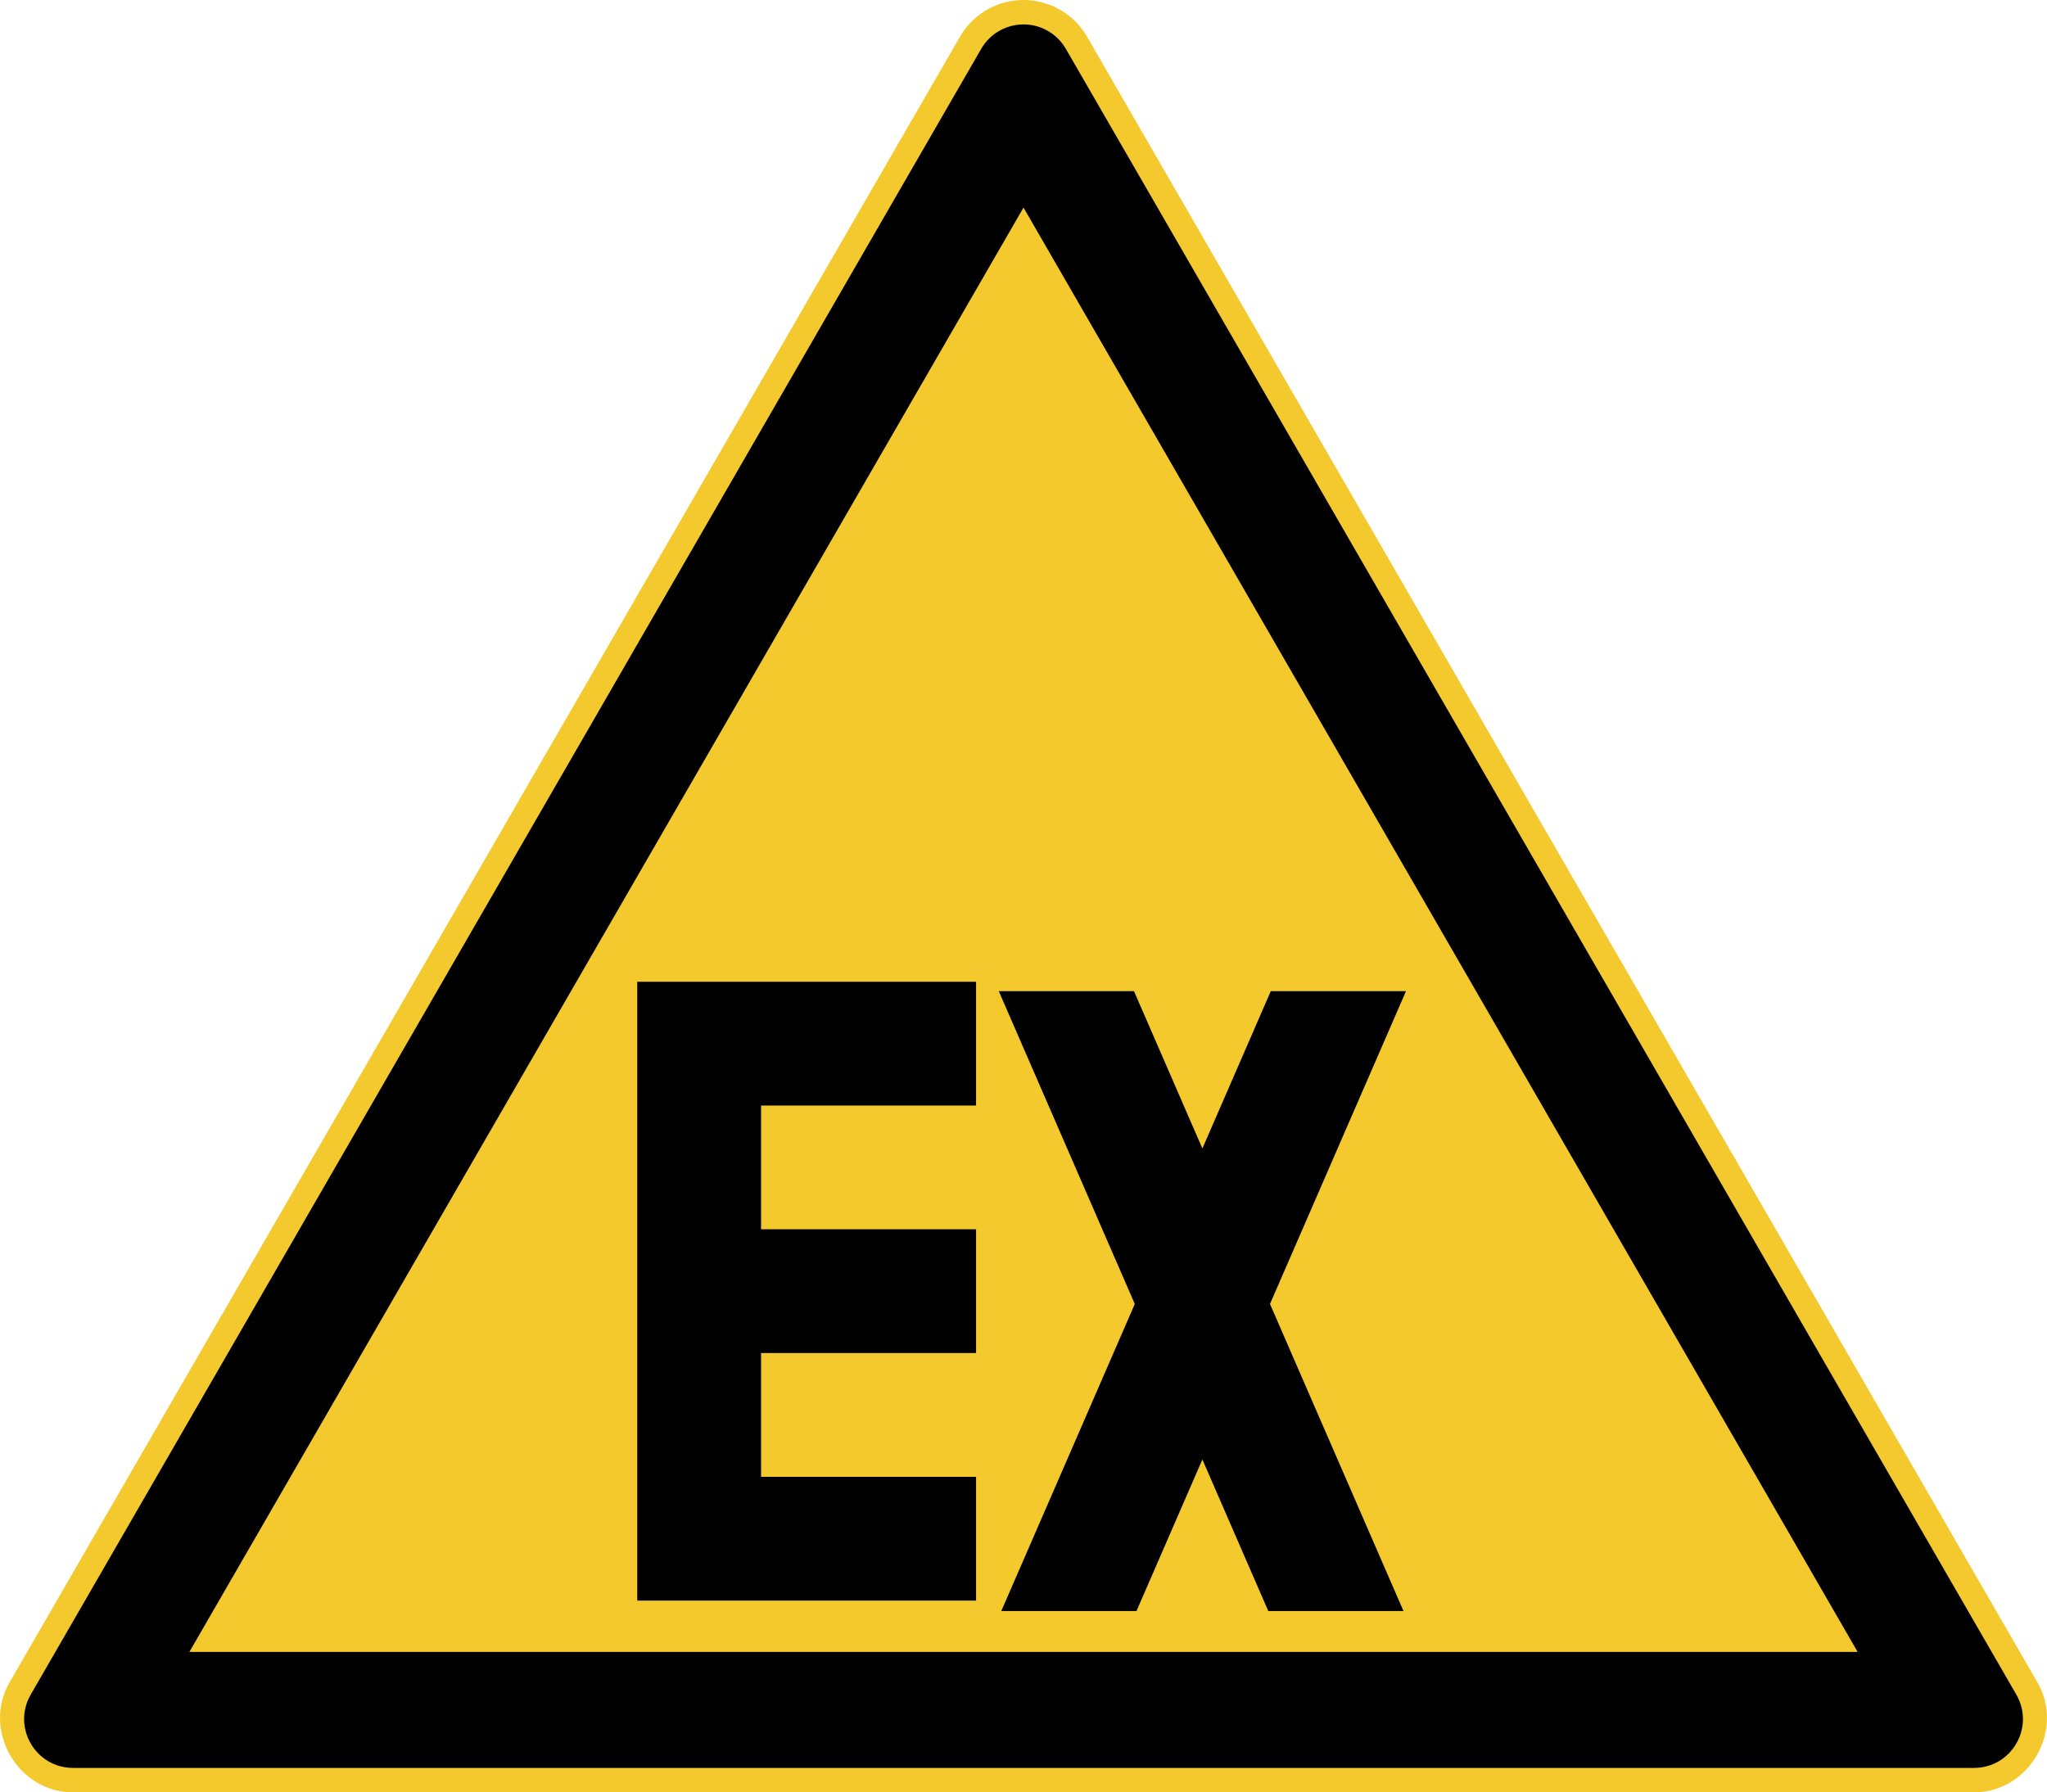<?xml version="1.0" encoding="UTF-8" standalone="no"?>
<!-- Created with Inkscape (http://www.inkscape.org/) -->

<svg
   xmlns:dc="http://purl.org/dc/elements/1.1/"
   xmlns:cc="http://creativecommons.org/ns#"
   xmlns:rdf="http://www.w3.org/1999/02/22-rdf-syntax-ns#"
   xmlns:svg="http://www.w3.org/2000/svg"
   xmlns="http://www.w3.org/2000/svg"
   xmlns:sodipodi="http://sodipodi.sourceforge.net/DTD/sodipodi-0.dtd"
   xmlns:inkscape="http://www.inkscape.org/namespaces/inkscape"
   width="1280"
   height="1121"
   viewBox="0 0 1280 1121"
   version="1.1"
   id="svg8"
   inkscape:version="0.92.2 (5c3e80d, 2017-08-06)"
   sodipodi:docname="ex.svg">
  <defs
     id="defs2" />
  <sodipodi:namedview
     id="base"
     pagecolor="#ffffff"
     bordercolor="#666666"
     borderopacity="1.0"
     inkscape:pageopacity="0.0"
     inkscape:pageshadow="2"
     inkscape:zoom="0.35"
     inkscape:cx="473.82114"
     inkscape:cy="806.71601"
     inkscape:document-units="px"
     inkscape:current-layer="layer1"
     showgrid="false"
     inkscape:showpageshadow="false"
     units="px"
     inkscape:window-width="1680"
     inkscape:window-height="997"
     inkscape:window-x="-8"
     inkscape:window-y="-8"
     inkscape:window-maximized="1"
     inkscape:snap-global="false" />
  <g
     inkscape:label="Layer 1"
     inkscape:groupmode="layer"
     id="layer1"
     transform="translate(0,-1.52)">
    <g
       id="g869"
       transform="matrix(15.399,0,0,15.399,2650.271,-1737.466)"
       style="stroke-width:0.065">
      <path
         sodipodi:nodetypes="cccccccc"
         inkscape:connector-curvature="0"
         id="path859"
         d="m -130.703,112.932 c -1.004,0.053 -1.917,0.613 -2.42,1.484 l -38.596,66.844 c -1.122,1.943 0.334,4.465 2.578,4.465 h 77.193 c 2.243,-0.001 3.698,-2.523 2.576,-4.465 L -127.967,114.416 c -0.559,-0.968 -1.62,-1.544 -2.736,-1.484 z"
         style="color:#000000;font-style:normal;font-variant:normal;font-weight:normal;font-stretch:normal;font-size:medium;line-height:normal;font-family:sans-serif;font-variant-ligatures:normal;font-variant-position:normal;font-variant-caps:normal;font-variant-numeric:normal;font-variant-alternates:normal;font-feature-settings:normal;text-indent:0;text-align:start;text-decoration:none;text-decoration-line:none;text-decoration-style:solid;text-decoration-color:#000000;letter-spacing:normal;word-spacing:normal;text-transform:none;writing-mode:lr-tb;direction:ltr;text-orientation:mixed;dominant-baseline:auto;baseline-shift:baseline;text-anchor:start;white-space:normal;shape-padding:0;clip-rule:nonzero;display:inline;overflow:visible;visibility:visible;opacity:1;isolation:auto;mix-blend-mode:normal;color-interpolation:sRGB;color-interpolation-filters:linearRGB;solid-color:#000000;solid-opacity:1;vector-effect:none;fill:#f4c92e;fill-opacity:1;fill-rule:nonzero;stroke:none;stroke-width:0.129;stroke-linecap:round;stroke-linejoin:round;stroke-miterlimit:4;stroke-dasharray:none;stroke-dashoffset:0;stroke-opacity:1;paint-order:markers stroke fill;color-rendering:auto;image-rendering:auto;shape-rendering:auto;text-rendering:auto;enable-background:accumulate" />
      <path
         transform="matrix(0.955,0,0,0.955,-6.273,-78.428)"
         inkscape:transform-center-y="-10.75889"
         d="m -91.079,272.651 -78.043,0 39.021,-67.587 z"
         inkscape:randomized="0"
         inkscape:rounded="0"
         inkscape:flatsided="true"
         sodipodi:arg2="1.5707963"
         sodipodi:arg1="0.52359878"
         sodipodi:r2="22.528942"
         sodipodi:r1="45.057888"
         sodipodi:cy="250.12161"
         sodipodi:cx="-130.10034"
         sodipodi:sides="3"
         id="path823"
         style="opacity:1;fill:#f4c92e;fill-opacity:1;stroke:none;stroke-width:0.27;stroke-linecap:round;stroke-linejoin:round;stroke-miterlimit:4;stroke-dasharray:none;stroke-dashoffset:0;stroke-opacity:1;paint-order:markers stroke fill"
         sodipodi:type="star" />
      <path
         inkscape:connector-curvature="0"
         id="path825"
         d="m -130.65,113.923 c -0.67,0.036 -1.278,0.408 -1.613,0.989 l -38.596,66.843 c -0.764,1.323 0.191,2.977 1.719,2.977 h 77.193 c 1.527,-0.001 2.481,-1.654 1.717,-2.977 l -38.596,-66.843 c -0.373,-0.646 -1.078,-1.029 -1.824,-0.989 z m 0.105,7.436 33.871,58.662 H -164.416 Z"
         style="color:#000000;font-style:normal;font-variant:normal;font-weight:normal;font-stretch:normal;font-size:medium;line-height:normal;font-family:sans-serif;font-variant-ligatures:normal;font-variant-position:normal;font-variant-caps:normal;font-variant-numeric:normal;font-variant-alternates:normal;font-feature-settings:normal;text-indent:0;text-align:start;text-decoration:none;text-decoration-line:none;text-decoration-style:solid;text-decoration-color:#000000;letter-spacing:normal;word-spacing:normal;text-transform:none;writing-mode:lr-tb;direction:ltr;text-orientation:mixed;dominant-baseline:auto;baseline-shift:baseline;text-anchor:start;white-space:normal;shape-padding:0;clip-rule:nonzero;display:inline;overflow:visible;visibility:visible;opacity:1;isolation:auto;mix-blend-mode:normal;color-interpolation:sRGB;color-interpolation-filters:linearRGB;solid-color:#000000;solid-opacity:1;vector-effect:none;fill:#000000;fill-opacity:1;fill-rule:nonzero;stroke:none;stroke-width:0.258;stroke-linecap:round;stroke-linejoin:round;stroke-miterlimit:4;stroke-dasharray:none;stroke-dashoffset:0;stroke-opacity:1;paint-order:markers stroke fill;color-rendering:auto;image-rendering:auto;shape-rendering:auto;text-rendering:auto;enable-background:accumulate" />
      <g
         transform="translate(0,-89.958)"
         id="g855"
         style="stroke-width:0.065">
        <path
           style="opacity:1;fill:#000000;fill-opacity:1;stroke:none;stroke-width:0.258;stroke-linecap:round;stroke-linejoin:round;stroke-miterlimit:4;stroke-dasharray:none;stroke-dashoffset:0;stroke-opacity:1;paint-order:markers stroke fill"
           d="m -146.23,242.76 v 25.135 h 13.758 v -5.027 h -8.731 v -5.027 h 8.731 v -5.027 h -8.731 v -5.027 h 8.731 v -5.027 z"
           id="rect832"
           inkscape:connector-curvature="0" />
        <path
           inkscape:connector-curvature="0"
           style="opacity:1;fill:#000000;fill-opacity:1;stroke:none;stroke-width:0.974;stroke-linecap:round;stroke-linejoin:round;stroke-miterlimit:4;stroke-dasharray:none;stroke-dashoffset:0;stroke-opacity:1;paint-order:markers stroke fill"
           d="m -496.412,917.52 20.84,47.943 -20.455,47.057 h 20.717 l 10.096,-23.225 10.096,23.225 h 20.719 l -20.455,-47.057 20.84,-47.943 h -20.719 l -10.48,24.111 -10.48,-24.111 z"
           transform="matrix(0.265,0,0,0.265,0,-8.3923341e-6)"
           id="rect842" />
      </g>
    </g>
  </g>
</svg>
